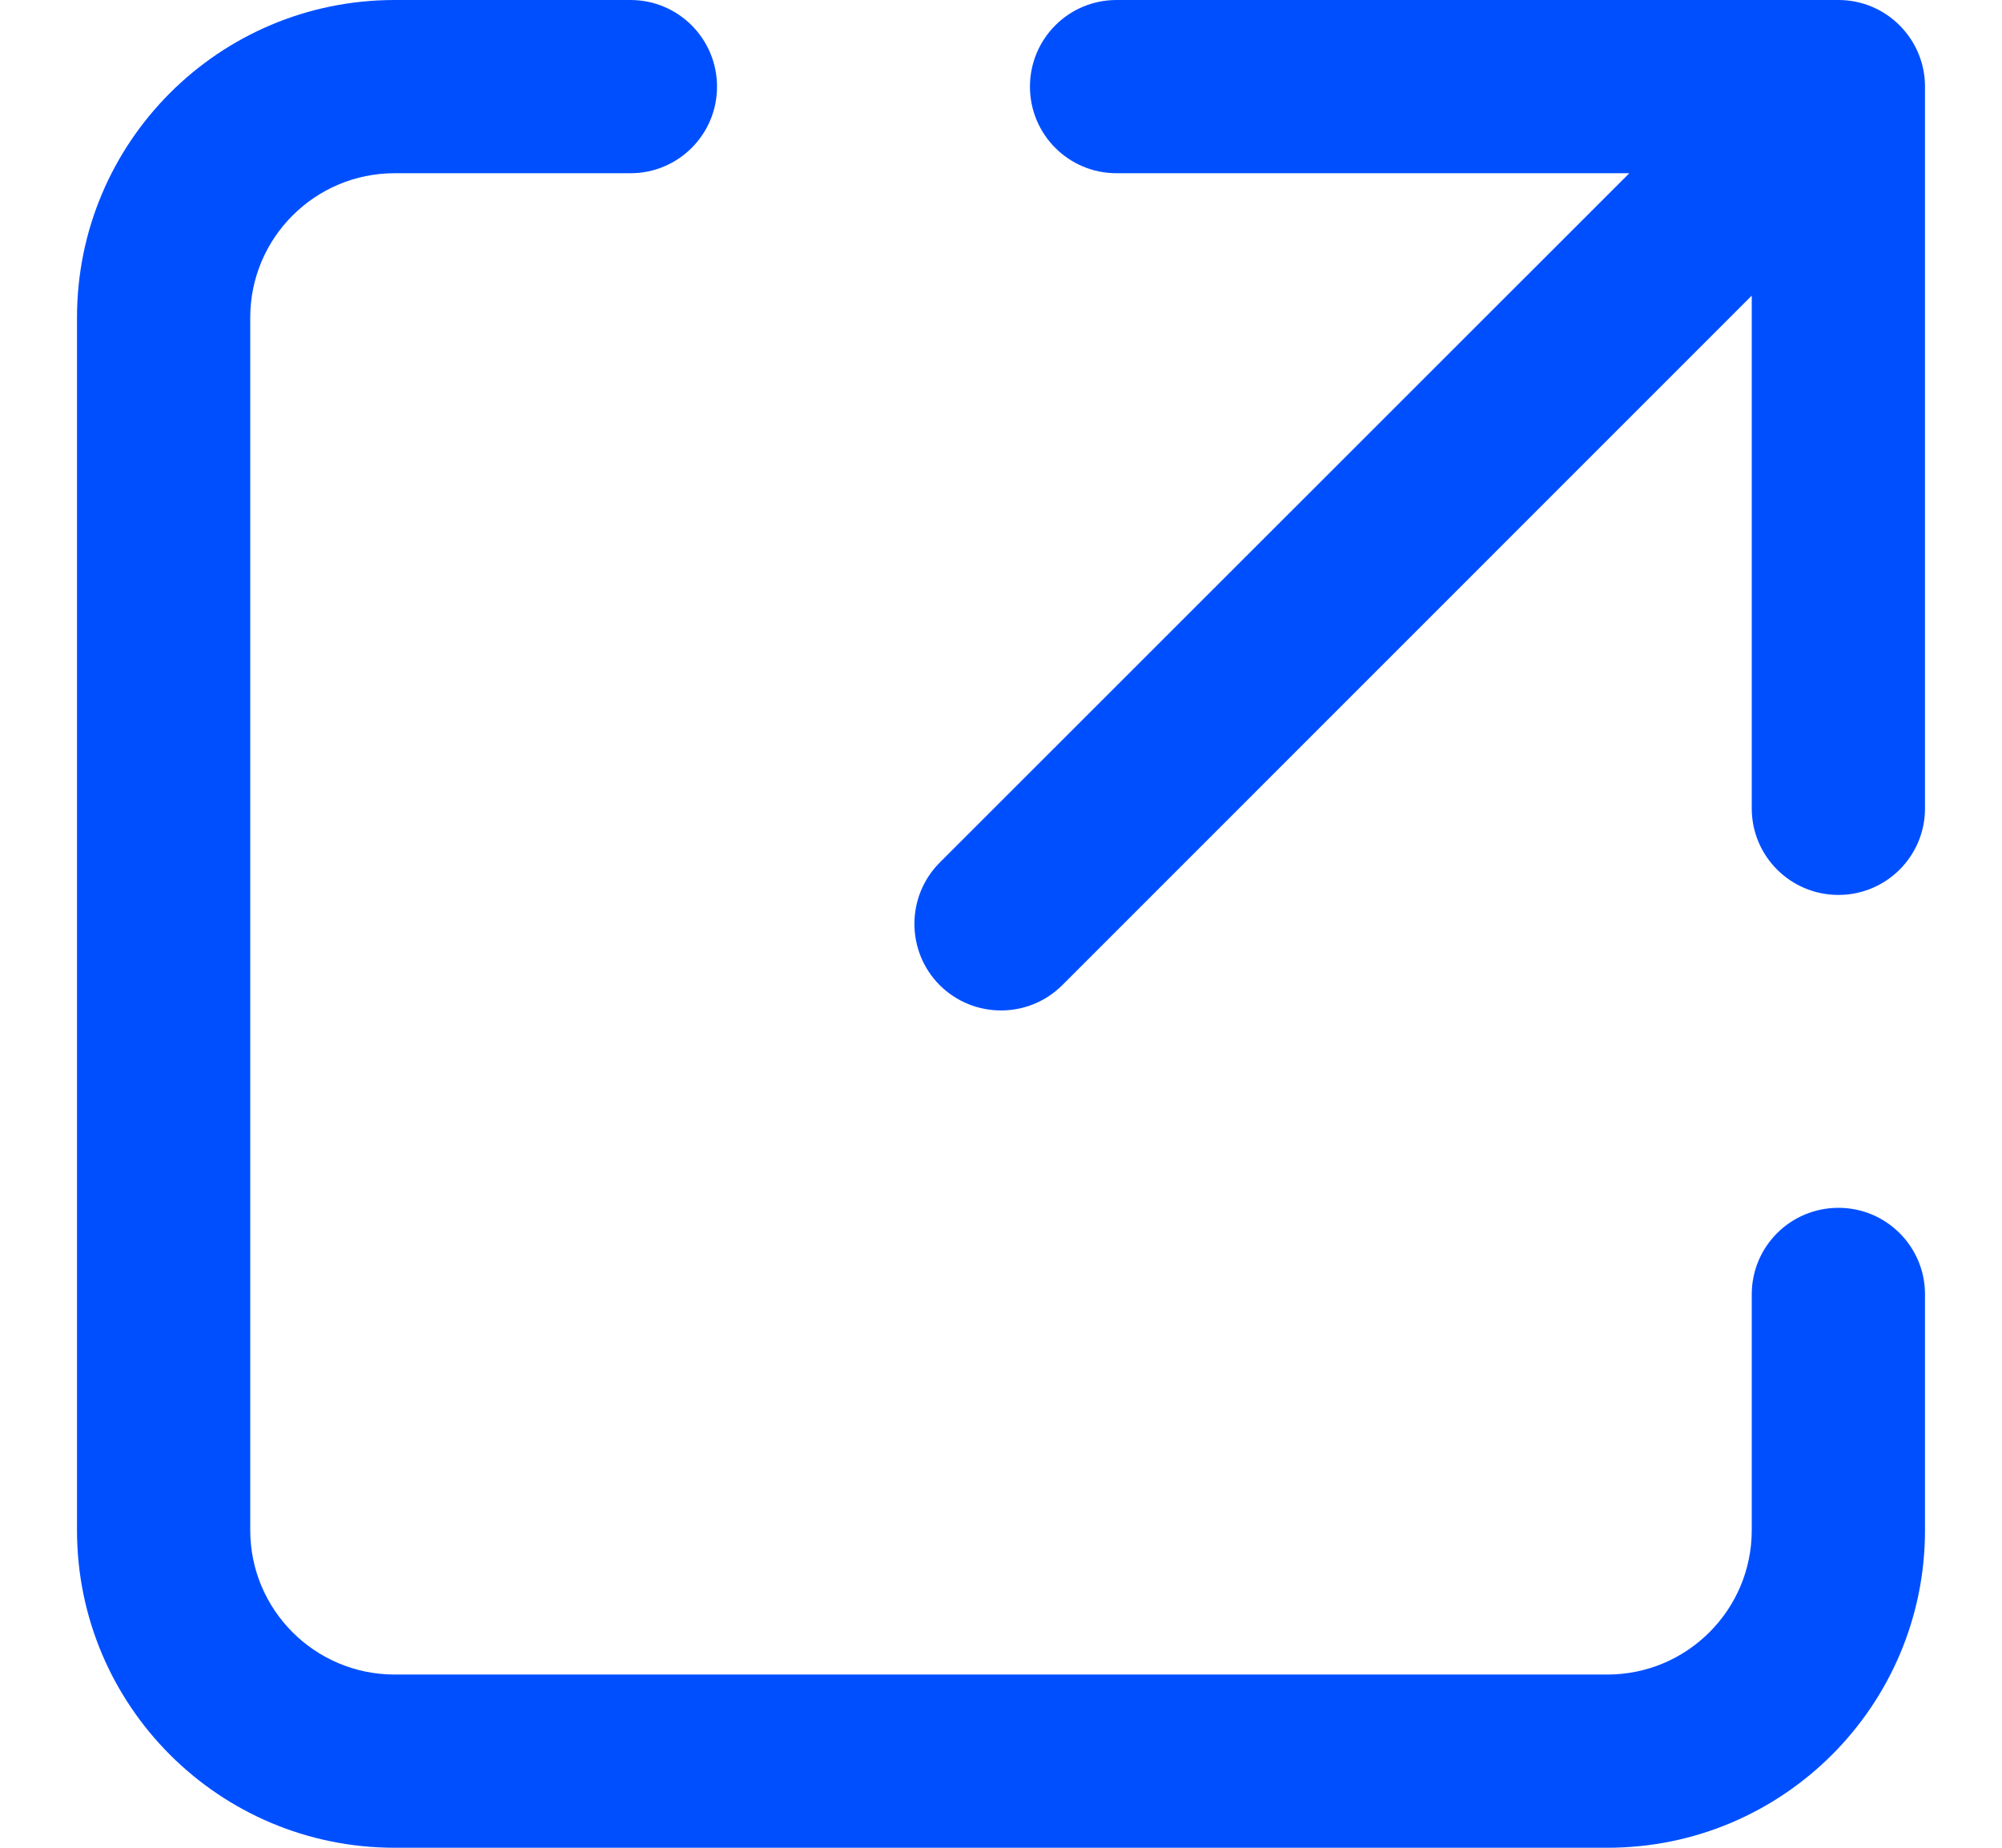 <svg width="13" height="12" viewBox="0 0 13 12" fill="none" xmlns="http://www.w3.org/2000/svg">
<path fill-rule="evenodd" clip-rule="evenodd" d="M2.562 1.78535e-05C1.423 1.78535e-05 0.5 0.923 0.5 2.062V9.938C0.5 11.077 1.423 12 2.562 12H10.438C11.577 12 12.5 11.077 12.5 9.938V8.406C12.5 8.095 12.248 7.844 11.938 7.844C11.627 7.844 11.375 8.095 11.375 8.406V9.938C11.375 10.455 10.955 10.875 10.438 10.875H2.562C2.045 10.875 1.625 10.455 1.625 9.938V2.062C1.625 1.545 2.045 1.125 2.562 1.125H4.094C4.405 1.125 4.656 0.873 4.656 0.563C4.656 0.252 4.405 1.78535e-05 4.094 1.78535e-05H2.562ZM7.25 1.78535e-05C6.939 1.78535e-05 6.688 0.252 6.688 0.563C6.688 0.873 6.939 1.125 7.25 1.125H10.58L6.102 5.602C5.883 5.822 5.883 6.178 6.102 6.398C6.322 6.617 6.678 6.617 6.898 6.398L11.375 1.92V5.25C11.375 5.561 11.627 5.812 11.938 5.812C12.248 5.812 12.5 5.561 12.5 5.25V0.563C12.5 0.252 12.248 0 11.938 0L7.25 1.78535e-05Z" fill="#004FFF"/>
</svg>
